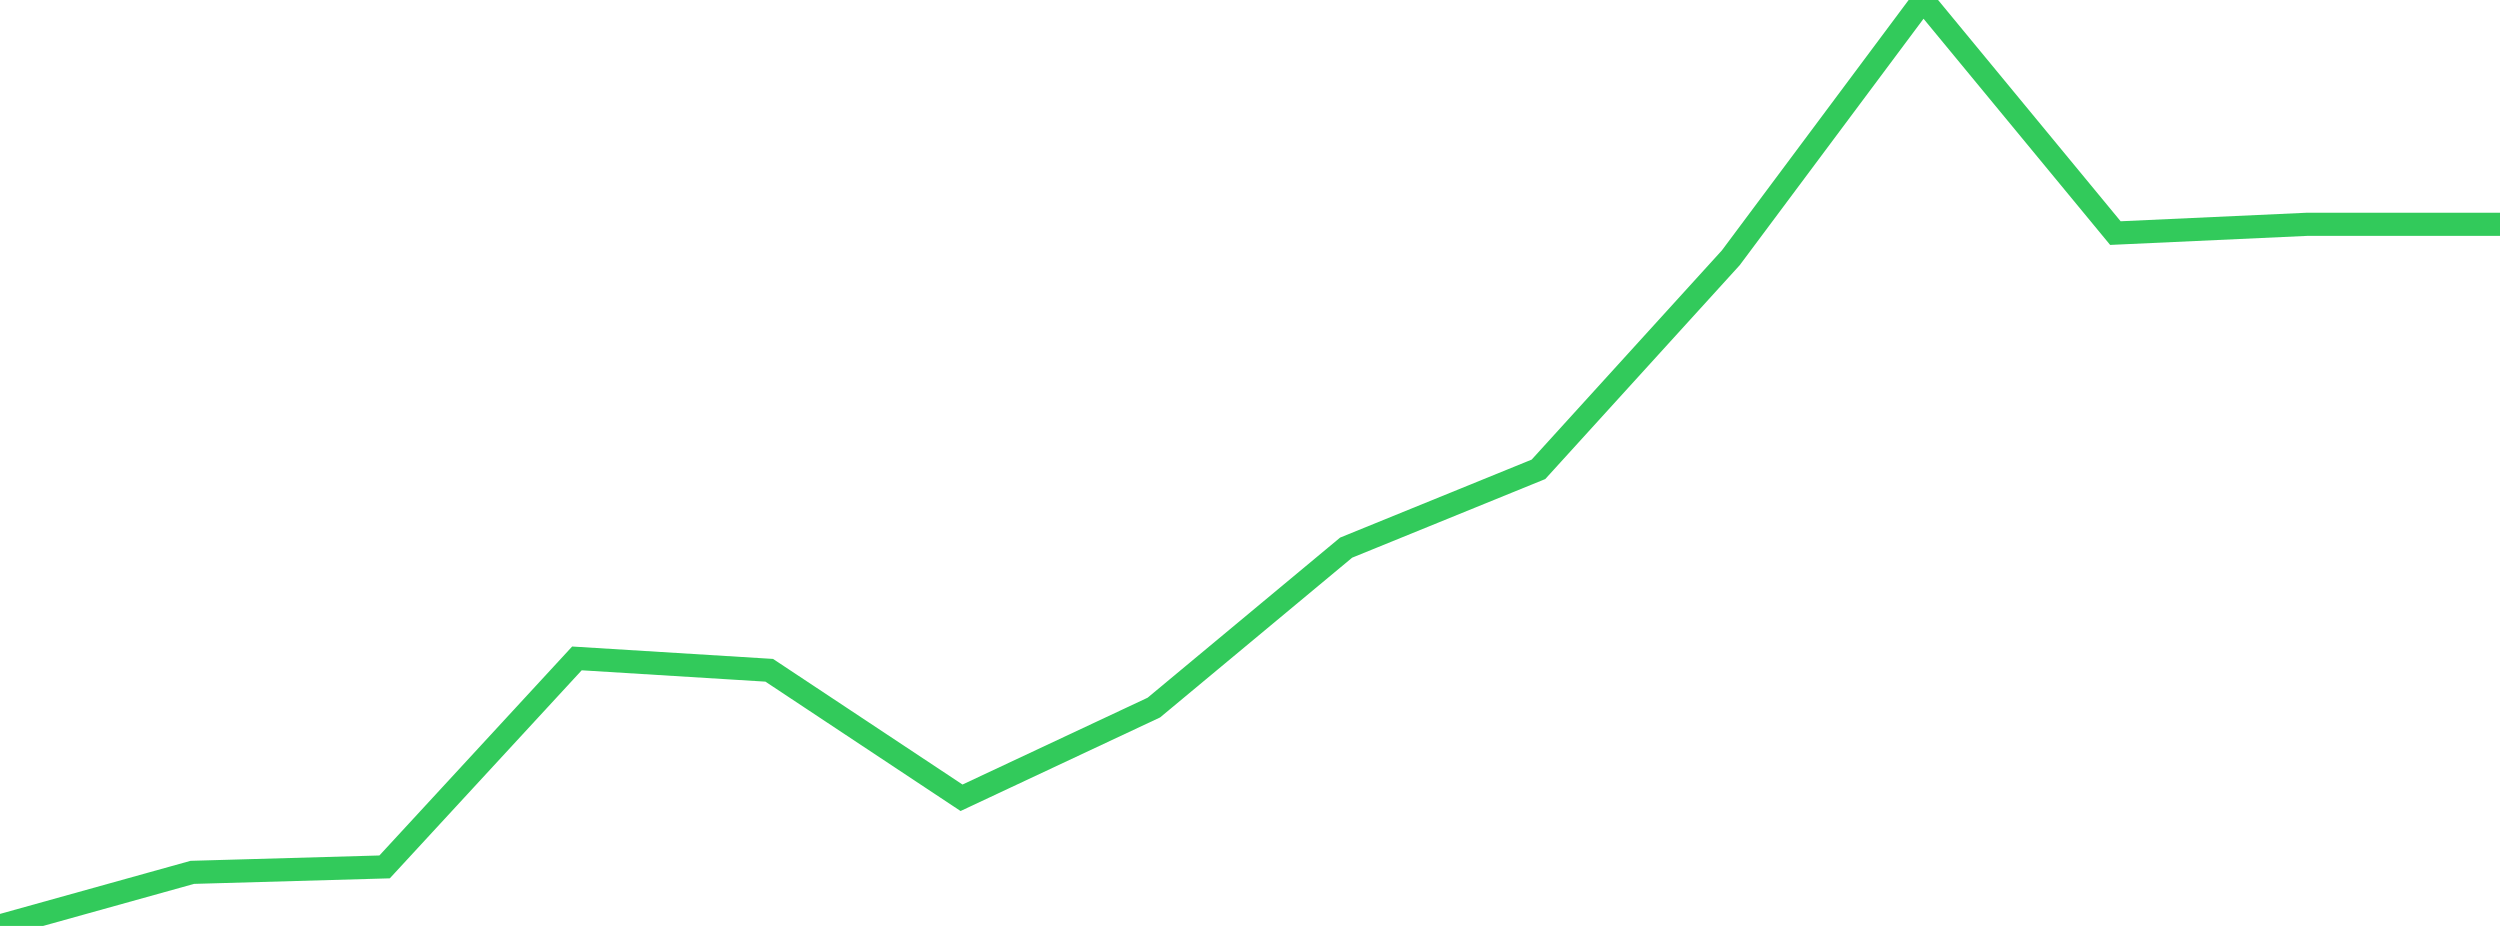 <?xml version="1.0" standalone="no"?>
<!DOCTYPE svg PUBLIC "-//W3C//DTD SVG 1.1//EN" "http://www.w3.org/Graphics/SVG/1.1/DTD/svg11.dtd">

<svg width="135" height="50" viewBox="0 0 135 50" preserveAspectRatio="none" 
  xmlns="http://www.w3.org/2000/svg"
  xmlns:xlink="http://www.w3.org/1999/xlink">


<polyline points="0.0, 50.0 10.385, 47.107 20.769, 46.813 31.154, 35.554 41.538, 36.195 51.923, 43.08 62.308, 38.209 72.692, 29.572 83.077, 25.344 93.462, 13.922 103.846, 0.0 114.231, 12.587 124.615, 12.111 135.0, 12.111" fill="none" stroke="#32ca5b" stroke-width="1.25"/>

</svg>